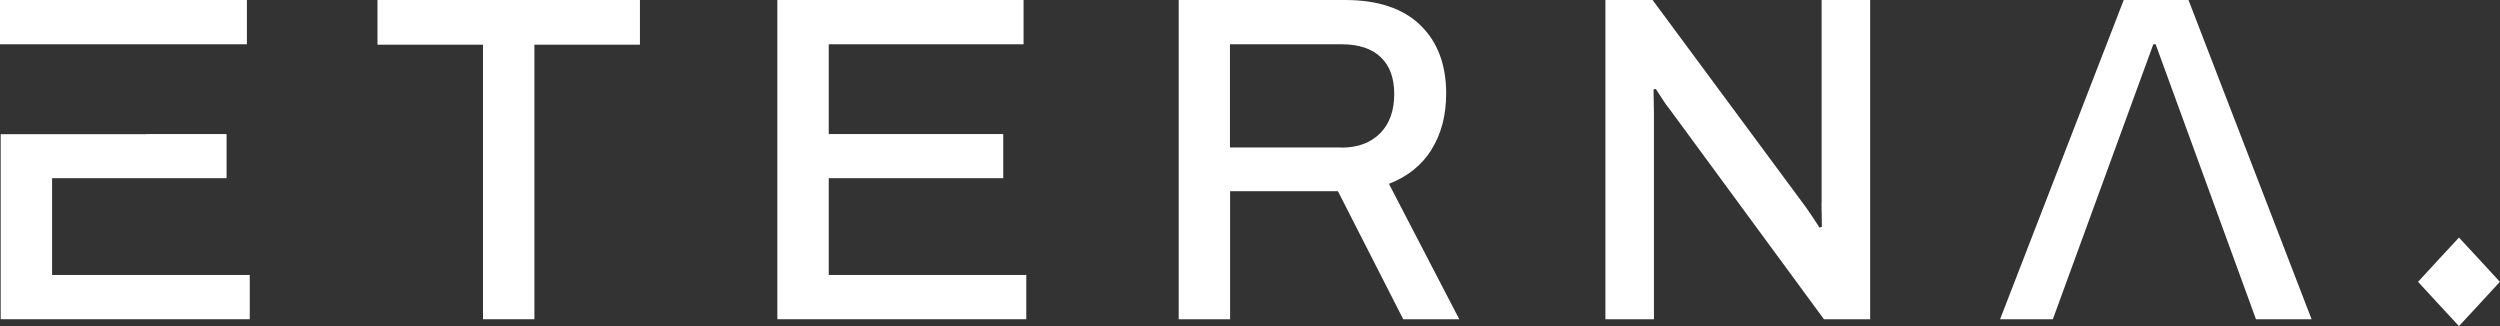 <svg width="966" height="126" viewBox="0 0 966 126" fill="none" xmlns="http://www.w3.org/2000/svg">
<rect x="0" y="0" width="966" height="126" fill="#333333" stroke="none"/>
<g clip-path="url(#clip0_512_489)">
<path d="M966.001 108.84H965.896L958.099 100.366L950.145 91.786L942.191 100.366L934.394 108.84H934.289L934.342 108.893L934.289 108.946H934.394L942.191 117.42L950.145 126L958.099 117.42L965.896 108.946H966.001L965.948 108.893L966.001 108.84Z" fill="white"/>
<path d="M20.123 68.853H87.55V51.798H56.418V51.851H0.264V123.352H96.505V106.245H20.123V68.853Z" fill="white"/>
<path d="M145.863 17.266H186.636V123.352H206.495V17.266H247.267V0H145.863V17.266Z" fill="white"/>
<path d="M320.227 68.853H387.654V51.798H320.227V17.107H395.503V0H300.367V123.352H396.556V106.245H320.227V68.853Z" fill="white"/>
<path d="M553.061 57.889C556.853 51.904 558.802 44.648 558.802 36.121C558.802 24.999 555.484 16.154 548.794 9.692C542.104 3.231 532.411 0 519.663 0H455.449V123.352H475.309V73.884H516.977L542.209 123.352H563.86L536.678 71.024C543.842 68.27 549.321 63.874 553.113 57.889H553.061ZM518.346 56.989H475.256V17.107H518.346C525.036 17.107 530.093 18.802 533.57 22.139C537.047 25.475 538.732 30.242 538.732 36.333C538.732 42.794 536.889 47.879 533.254 51.533C529.619 55.188 524.615 57.042 518.346 57.042V56.989Z" fill="white"/>
<path d="M703.824 78.598L703.982 87.602L703.086 87.972C700.927 84.636 699.188 82.04 697.924 80.24L638.556 0H620.33V123.352H639.083V43.695L638.925 34.532L639.821 34.373C640.295 35.115 641.085 36.28 642.139 37.975C643.192 39.67 644.246 41.1 645.194 42.265L704.772 123.352H722.63V0H703.877V78.598H703.824Z" fill="white"/>
<path d="M95.399 0H0V17.107H95.399V0Z" fill="white"/>
<path d="M820.61 0L772.832 123.352H793.218L832.041 17.107H832.937L833.253 17.955L836.203 26.058L849.583 62.709L871.708 123.352H872.076H893.2L845.632 0H820.61Z" fill="white"/>
</g>
<defs>
<clipPath id="clip0_512_489">
<rect width="966" height="126" fill="white"/>
</clipPath>
</defs>
</svg>
